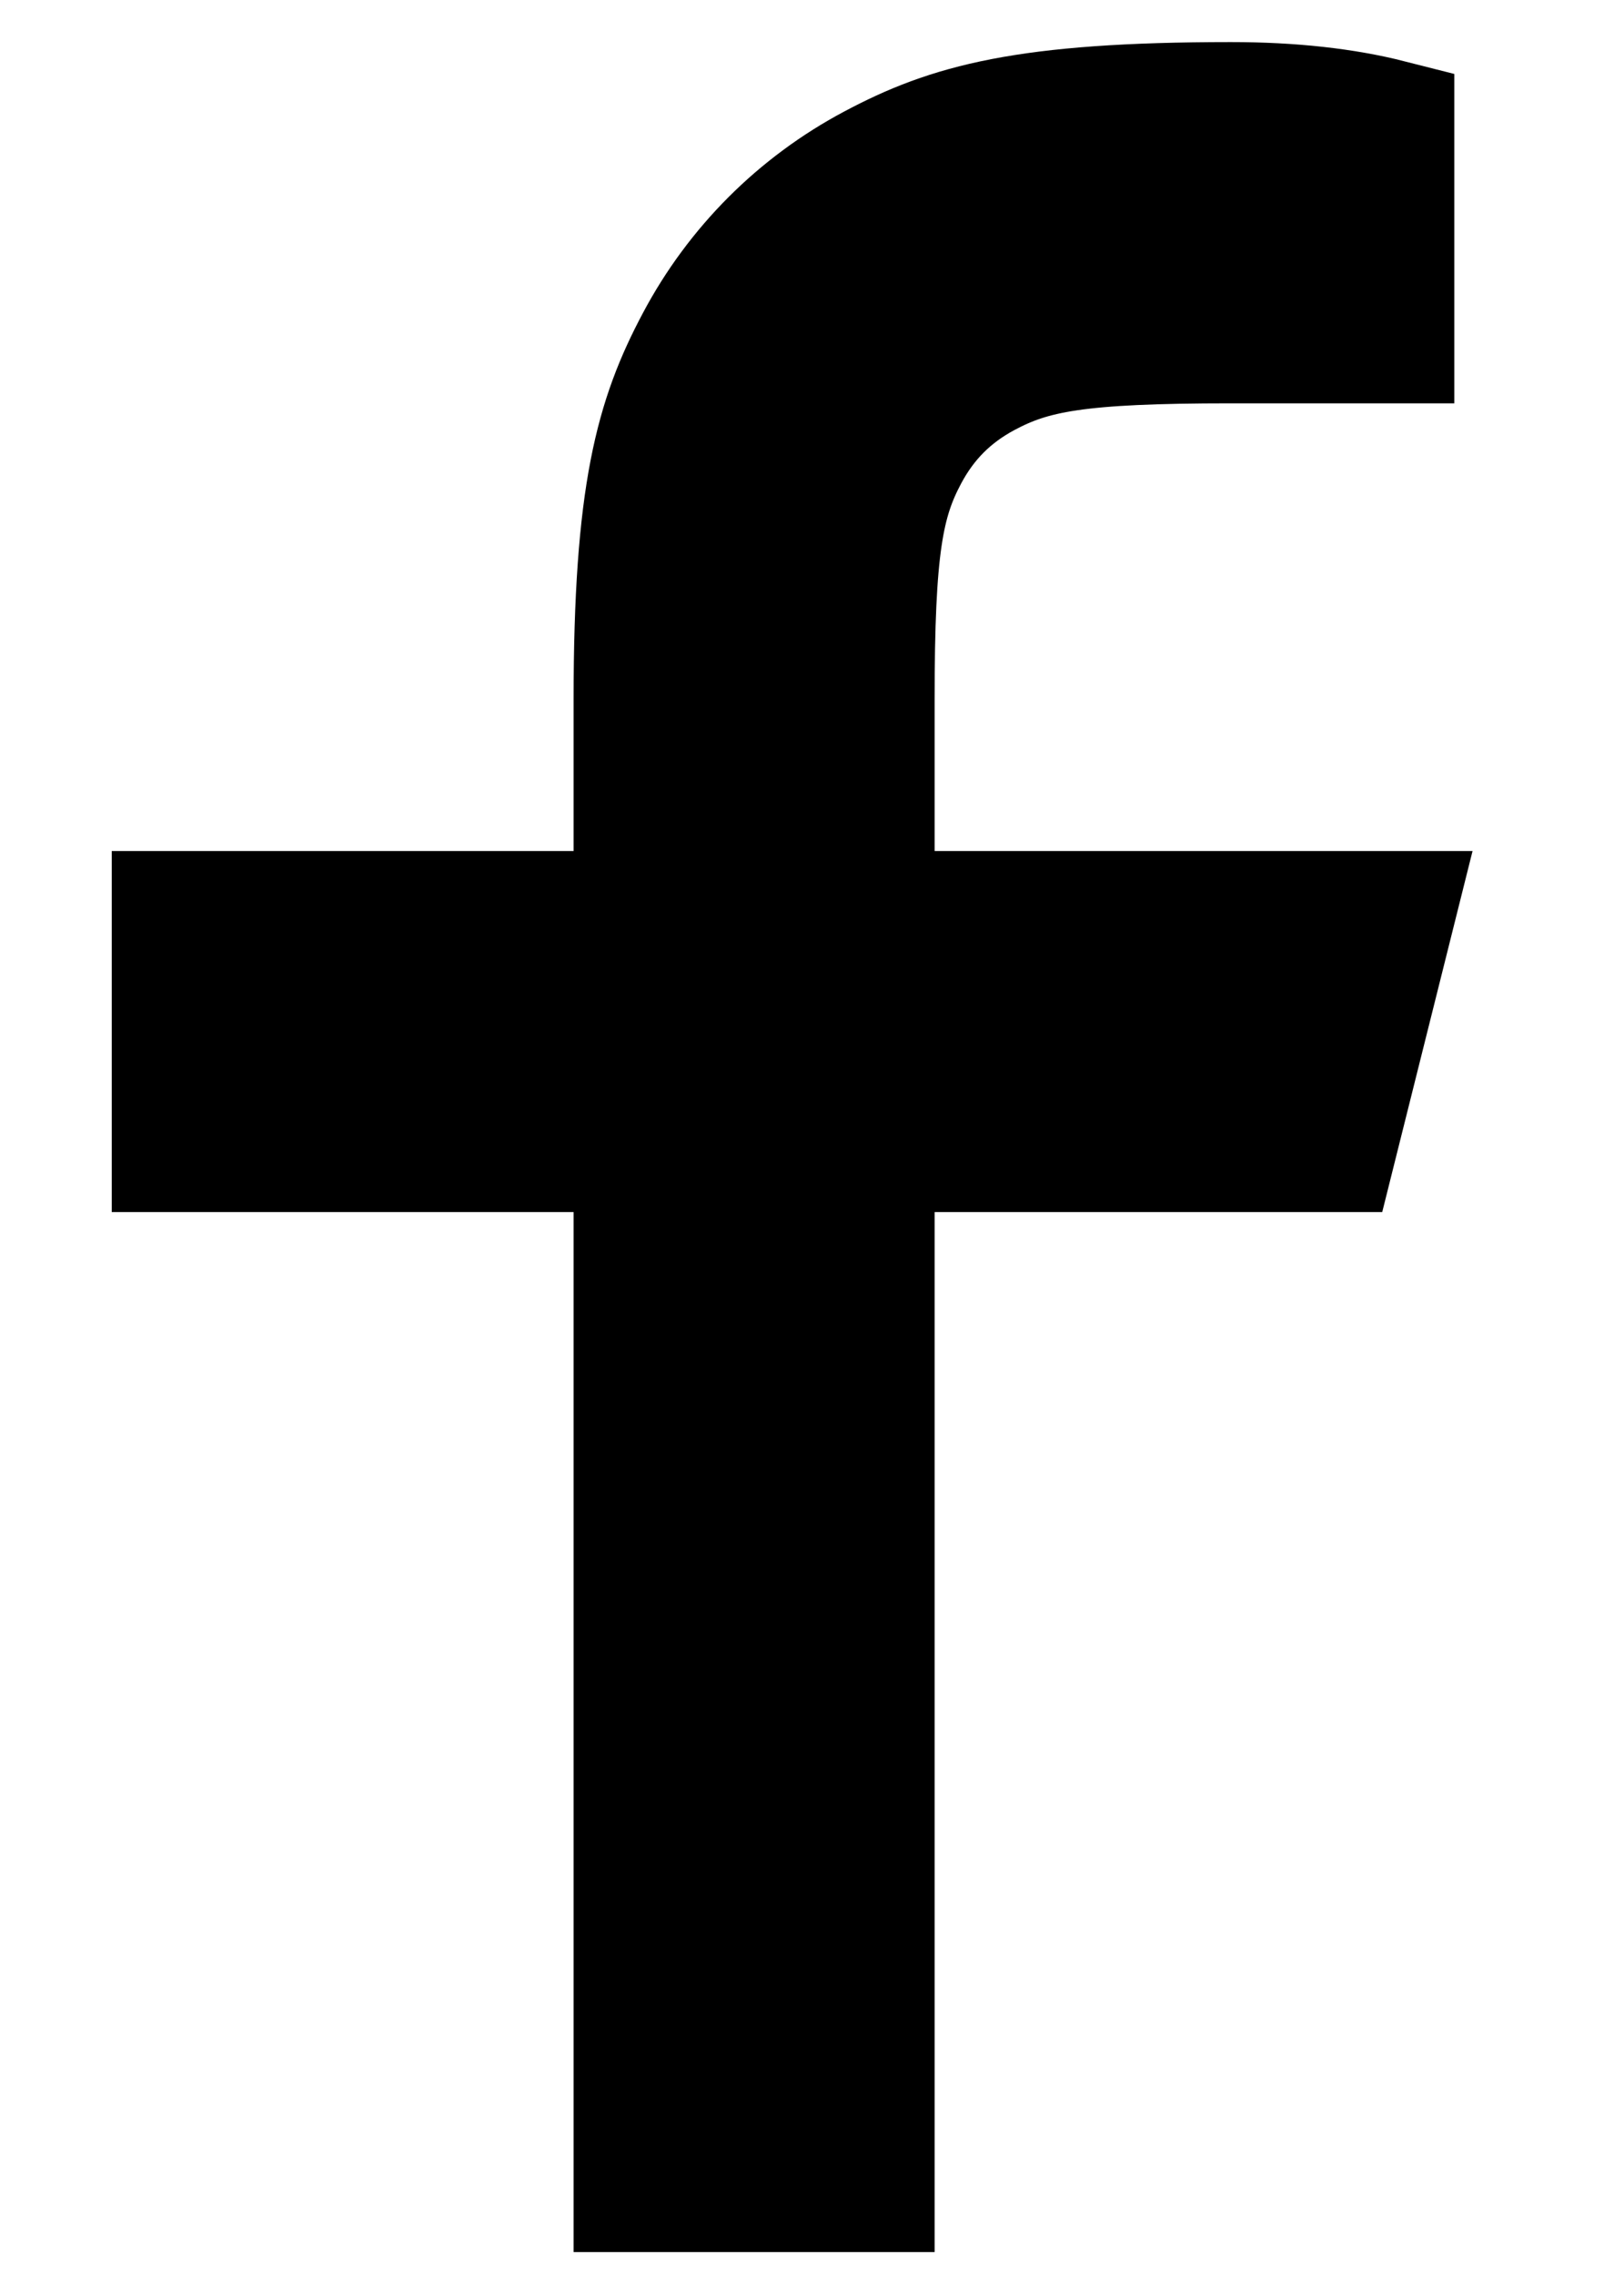 <svg width="10" height="14" viewBox="0 0 10 14" fill="none" xmlns="http://www.w3.org/2000/svg">
<path d="M5.355 5.637H8.555L8.199 7.059H5.355V13.459H3.932V7.059H1.088V5.637H3.932V4.306C3.932 3.038 4.065 2.578 4.312 2.114C4.555 1.656 4.929 1.282 5.387 1.039C5.851 0.792 6.311 0.659 7.579 0.659C7.95 0.659 8.276 0.695 8.555 0.766V2.082H7.579C6.637 2.082 6.351 2.137 6.059 2.293C5.842 2.409 5.682 2.569 5.566 2.786C5.41 3.078 5.355 3.364 5.355 4.306V5.637Z" fill="black" stroke="black" stroke-width="0.8"/>
</svg>
